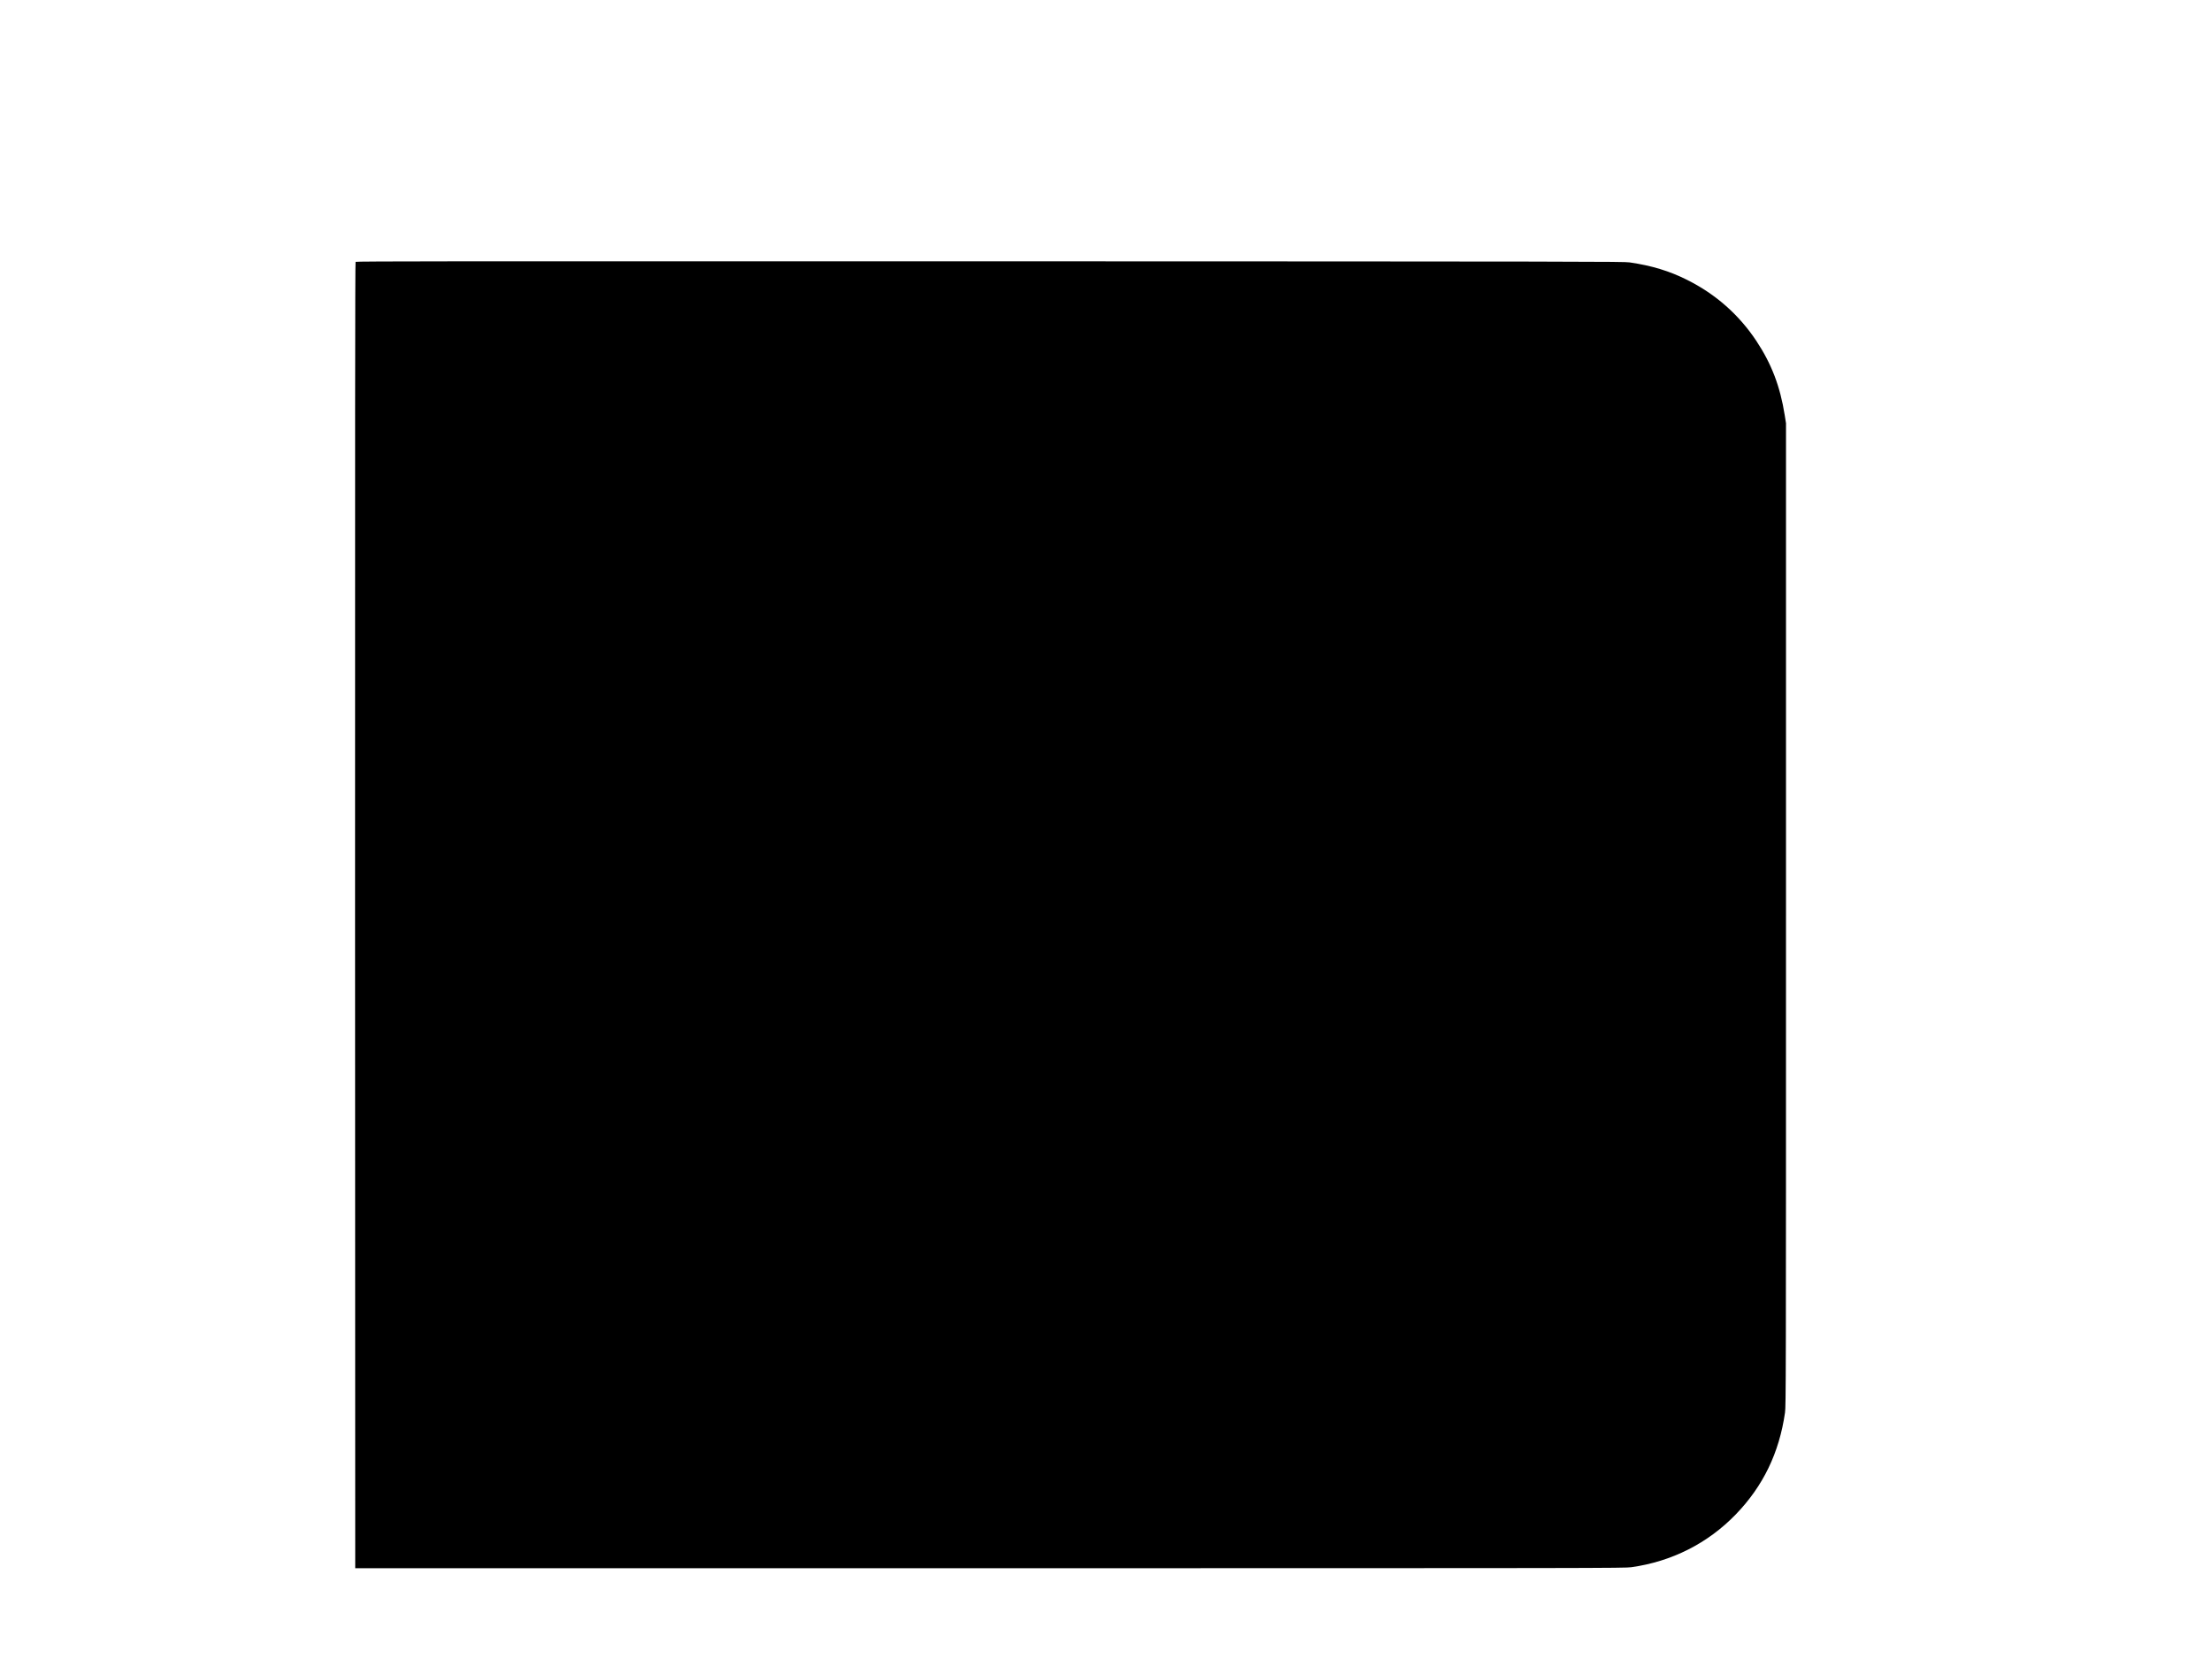 <?xml version="1.0" encoding="UTF-8" standalone="yes"?>
<svg version="1.0" xmlns="http://www.w3.org/2000/svg" width="100%" height="100%" viewBox="0 0 4032 3024" preserveAspectRatio="xMidYMid meet">
  <g transform="translate(0,3024) scale(0.1,-0.1)" fill="#000000" stroke="none">
    <path d="M6481 25467 c-8 -11 -10 -3095 -9 -11913 l3 -11899 11565 0 c11148 0
11570 1 11695 18 739 104 1394 435 1905 963 498 515 792 1123 897 1856 17 117
18 582 18 9078 l0 8955 -23 145 c-83 526 -240 936 -517 1355 -317 478 -741
852 -1258 1111 -325 164 -649 262 -1052 321 -114 16 -739 17 -11666 20 -9720
3 -11548 1 -11558 -10z"/>
  </g>
</svg>